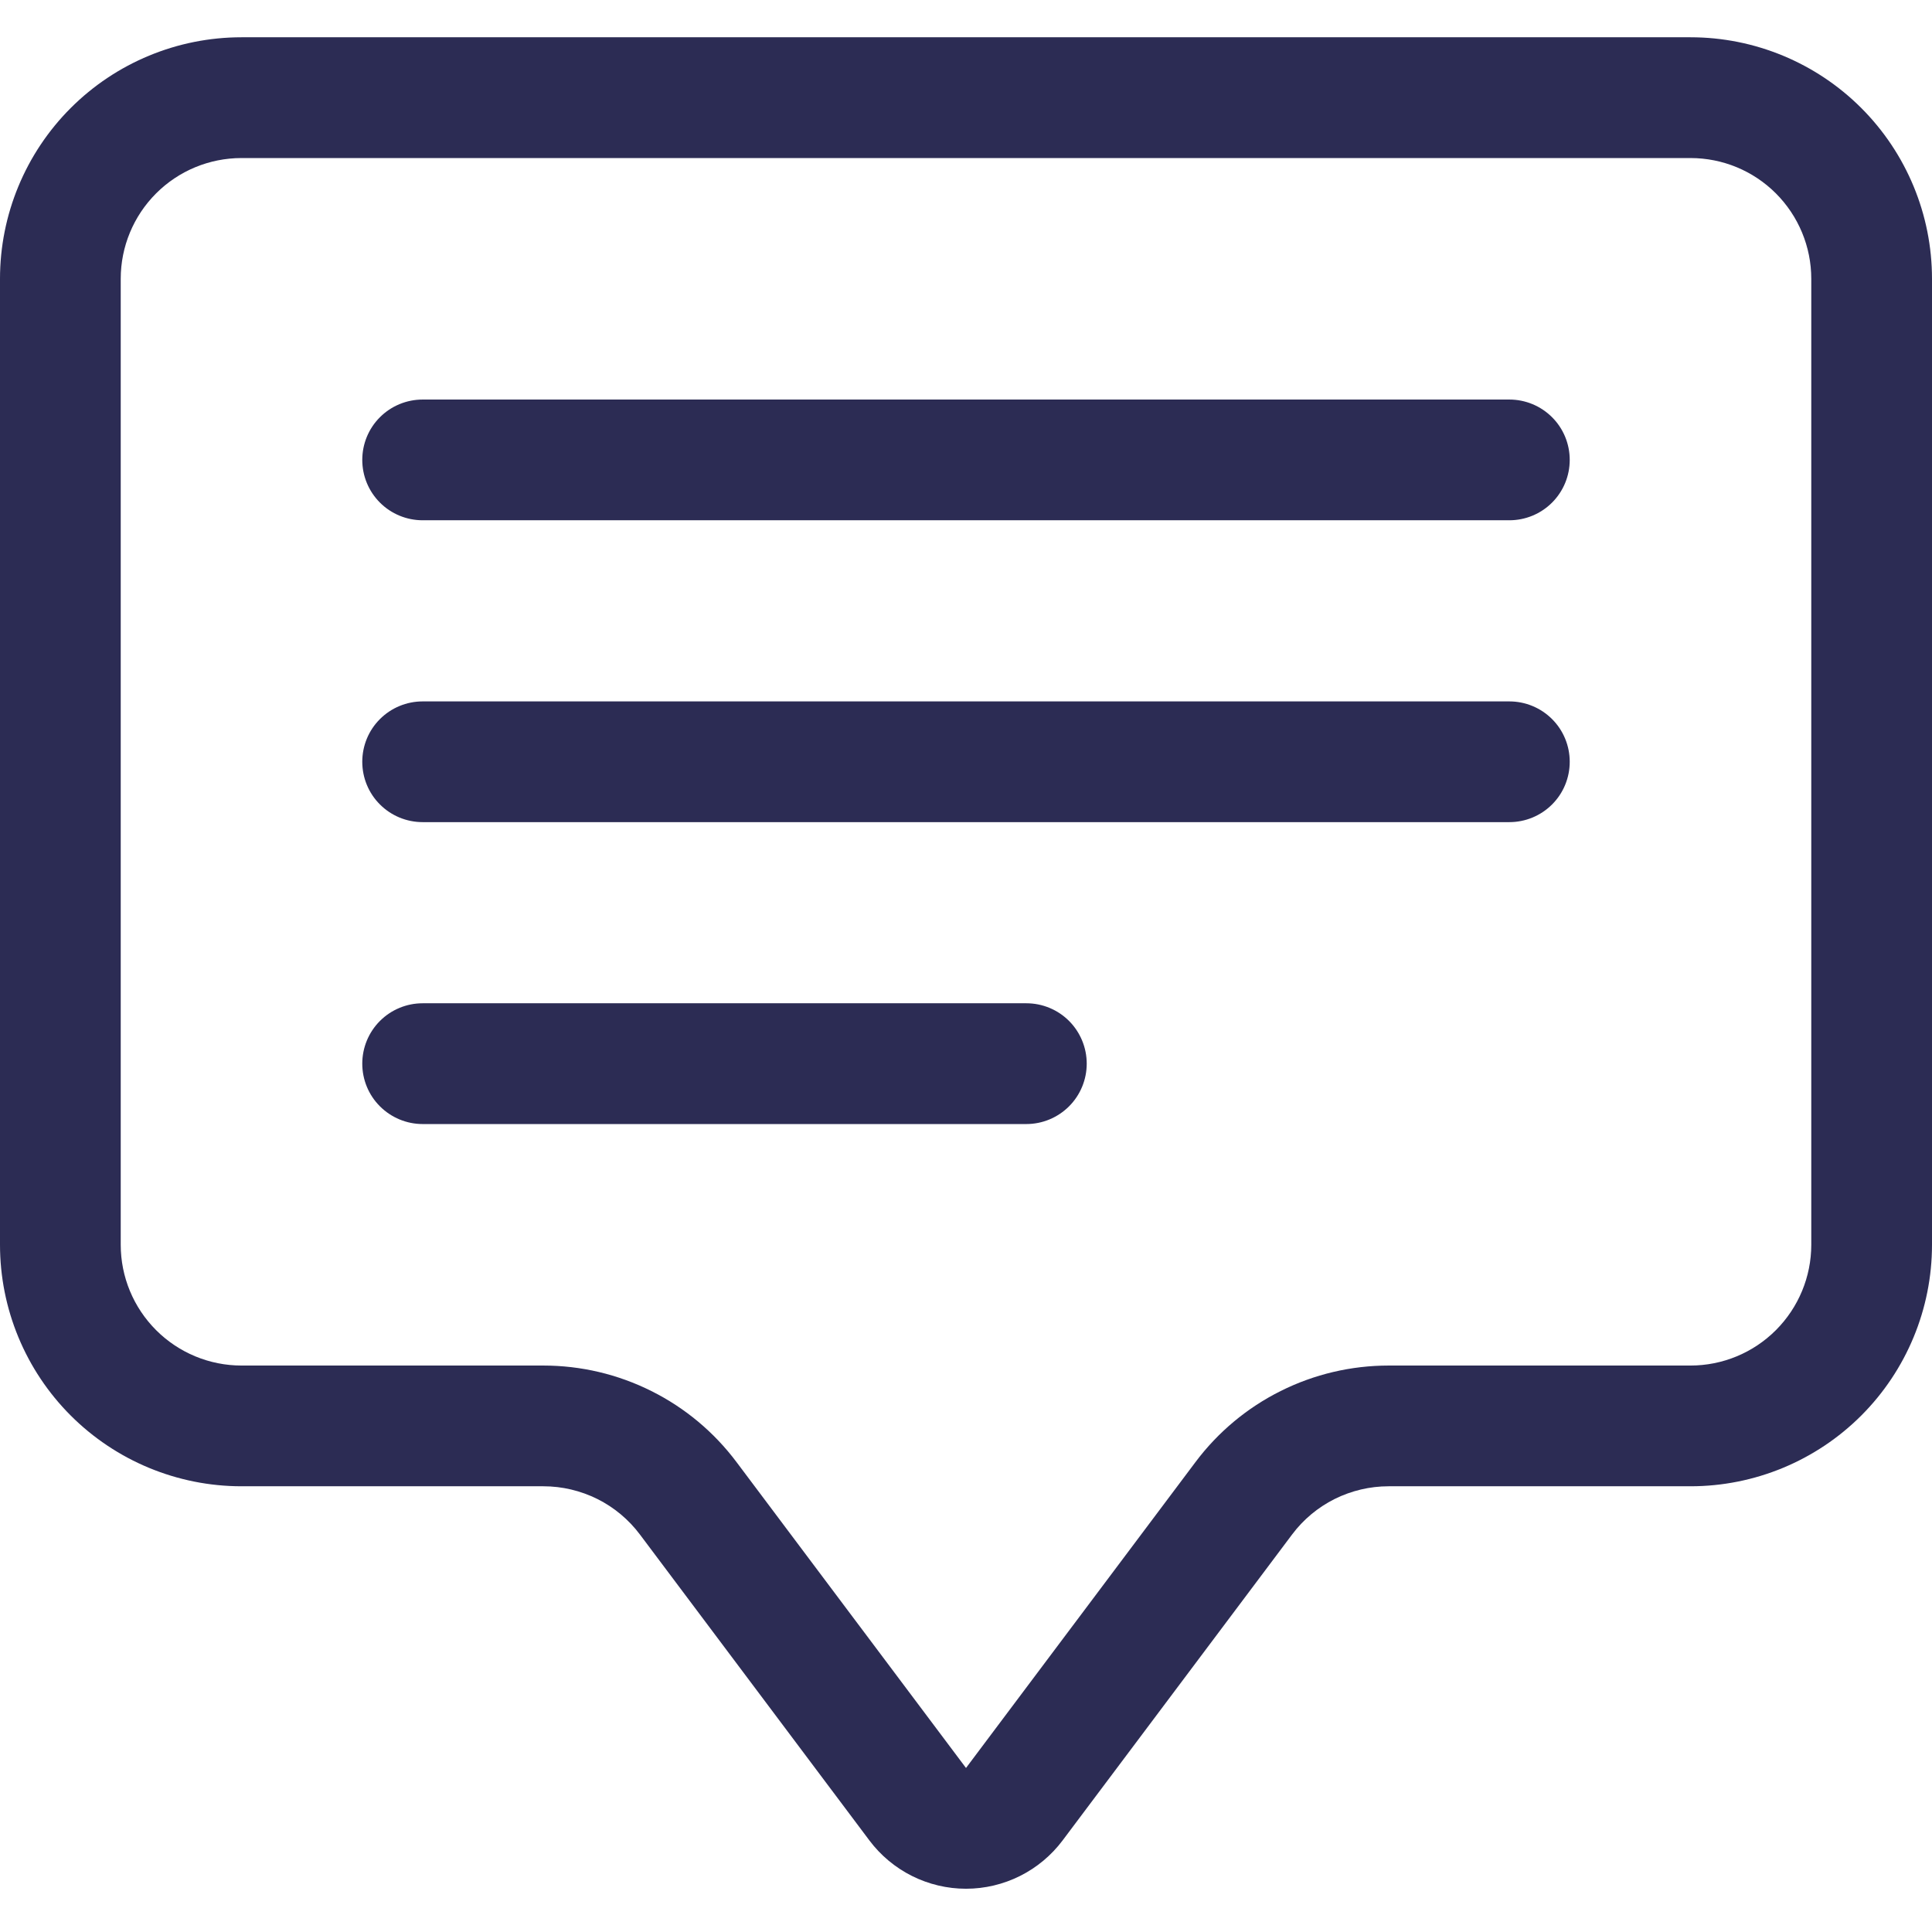 <svg width="41" height="41" viewBox="0 0 41 41" fill="none" xmlns="http://www.w3.org/2000/svg">
<path d="M35.875 3.354C36.555 3.354 37.206 3.623 37.687 4.104C38.167 4.585 38.438 5.236 38.438 5.916V26.416C38.438 27.096 38.167 27.747 37.687 28.228C37.206 28.709 36.555 28.979 35.875 28.979H29.469C28.673 28.979 27.888 29.164 27.177 29.52C26.465 29.875 25.846 30.392 25.369 31.029L20.5 37.519L15.631 31.029C15.154 30.392 14.535 29.875 13.823 29.52C13.112 29.164 12.327 28.979 11.531 28.979H5.125C4.445 28.979 3.794 28.709 3.313 28.228C2.832 27.747 2.562 27.096 2.562 26.416V5.916C2.562 5.236 2.832 4.585 3.313 4.104C3.794 3.623 4.445 3.354 5.125 3.354H35.875ZM5.125 0.791C3.766 0.791 2.462 1.331 1.501 2.292C0.54 3.253 0 4.557 0 5.916L0 26.416C0 27.775 0.54 29.079 1.501 30.04C2.462 31.001 3.766 31.541 5.125 31.541H11.531C11.929 31.541 12.321 31.634 12.677 31.811C13.033 31.989 13.343 32.248 13.581 32.566L18.45 39.057C18.689 39.375 18.998 39.633 19.354 39.811C19.71 39.989 20.102 40.082 20.5 40.082C20.898 40.082 21.29 39.989 21.646 39.811C22.002 39.633 22.311 39.375 22.55 39.057L27.419 32.566C27.657 32.248 27.967 31.989 28.323 31.811C28.679 31.634 29.071 31.541 29.469 31.541H35.875C37.234 31.541 38.538 31.001 39.499 30.04C40.46 29.079 41 27.775 41 26.416V5.916C41 4.557 40.46 3.253 39.499 2.292C38.538 1.331 37.234 0.791 35.875 0.791L5.125 0.791Z" fill="#2C2C54"/>
<path d="M7.688 9.76C7.688 9.42 7.822 9.094 8.063 8.854C8.303 8.614 8.629 8.479 8.969 8.479H32.031C32.371 8.479 32.697 8.614 32.937 8.854C33.178 9.094 33.312 9.42 33.312 9.76C33.312 10.1 33.178 10.425 32.937 10.666C32.697 10.906 32.371 11.041 32.031 11.041H8.969C8.629 11.041 8.303 10.906 8.063 10.666C7.822 10.425 7.688 10.1 7.688 9.76ZM7.688 16.166C7.688 15.826 7.822 15.5 8.063 15.26C8.303 15.02 8.629 14.885 8.969 14.885H32.031C32.371 14.885 32.697 15.02 32.937 15.26C33.178 15.5 33.312 15.826 33.312 16.166C33.312 16.506 33.178 16.832 32.937 17.072C32.697 17.312 32.371 17.447 32.031 17.447H8.969C8.629 17.447 8.303 17.312 8.063 17.072C7.822 16.832 7.688 16.506 7.688 16.166ZM7.688 22.572C7.688 22.233 7.822 21.907 8.063 21.666C8.303 21.426 8.629 21.291 8.969 21.291H21.781C22.121 21.291 22.447 21.426 22.687 21.666C22.927 21.907 23.062 22.233 23.062 22.572C23.062 22.912 22.927 23.238 22.687 23.478C22.447 23.718 22.121 23.854 21.781 23.854H8.969C8.629 23.854 8.303 23.718 8.063 23.478C7.822 23.238 7.688 22.912 7.688 22.572Z" fill="#2C2C54"/>
</svg>
